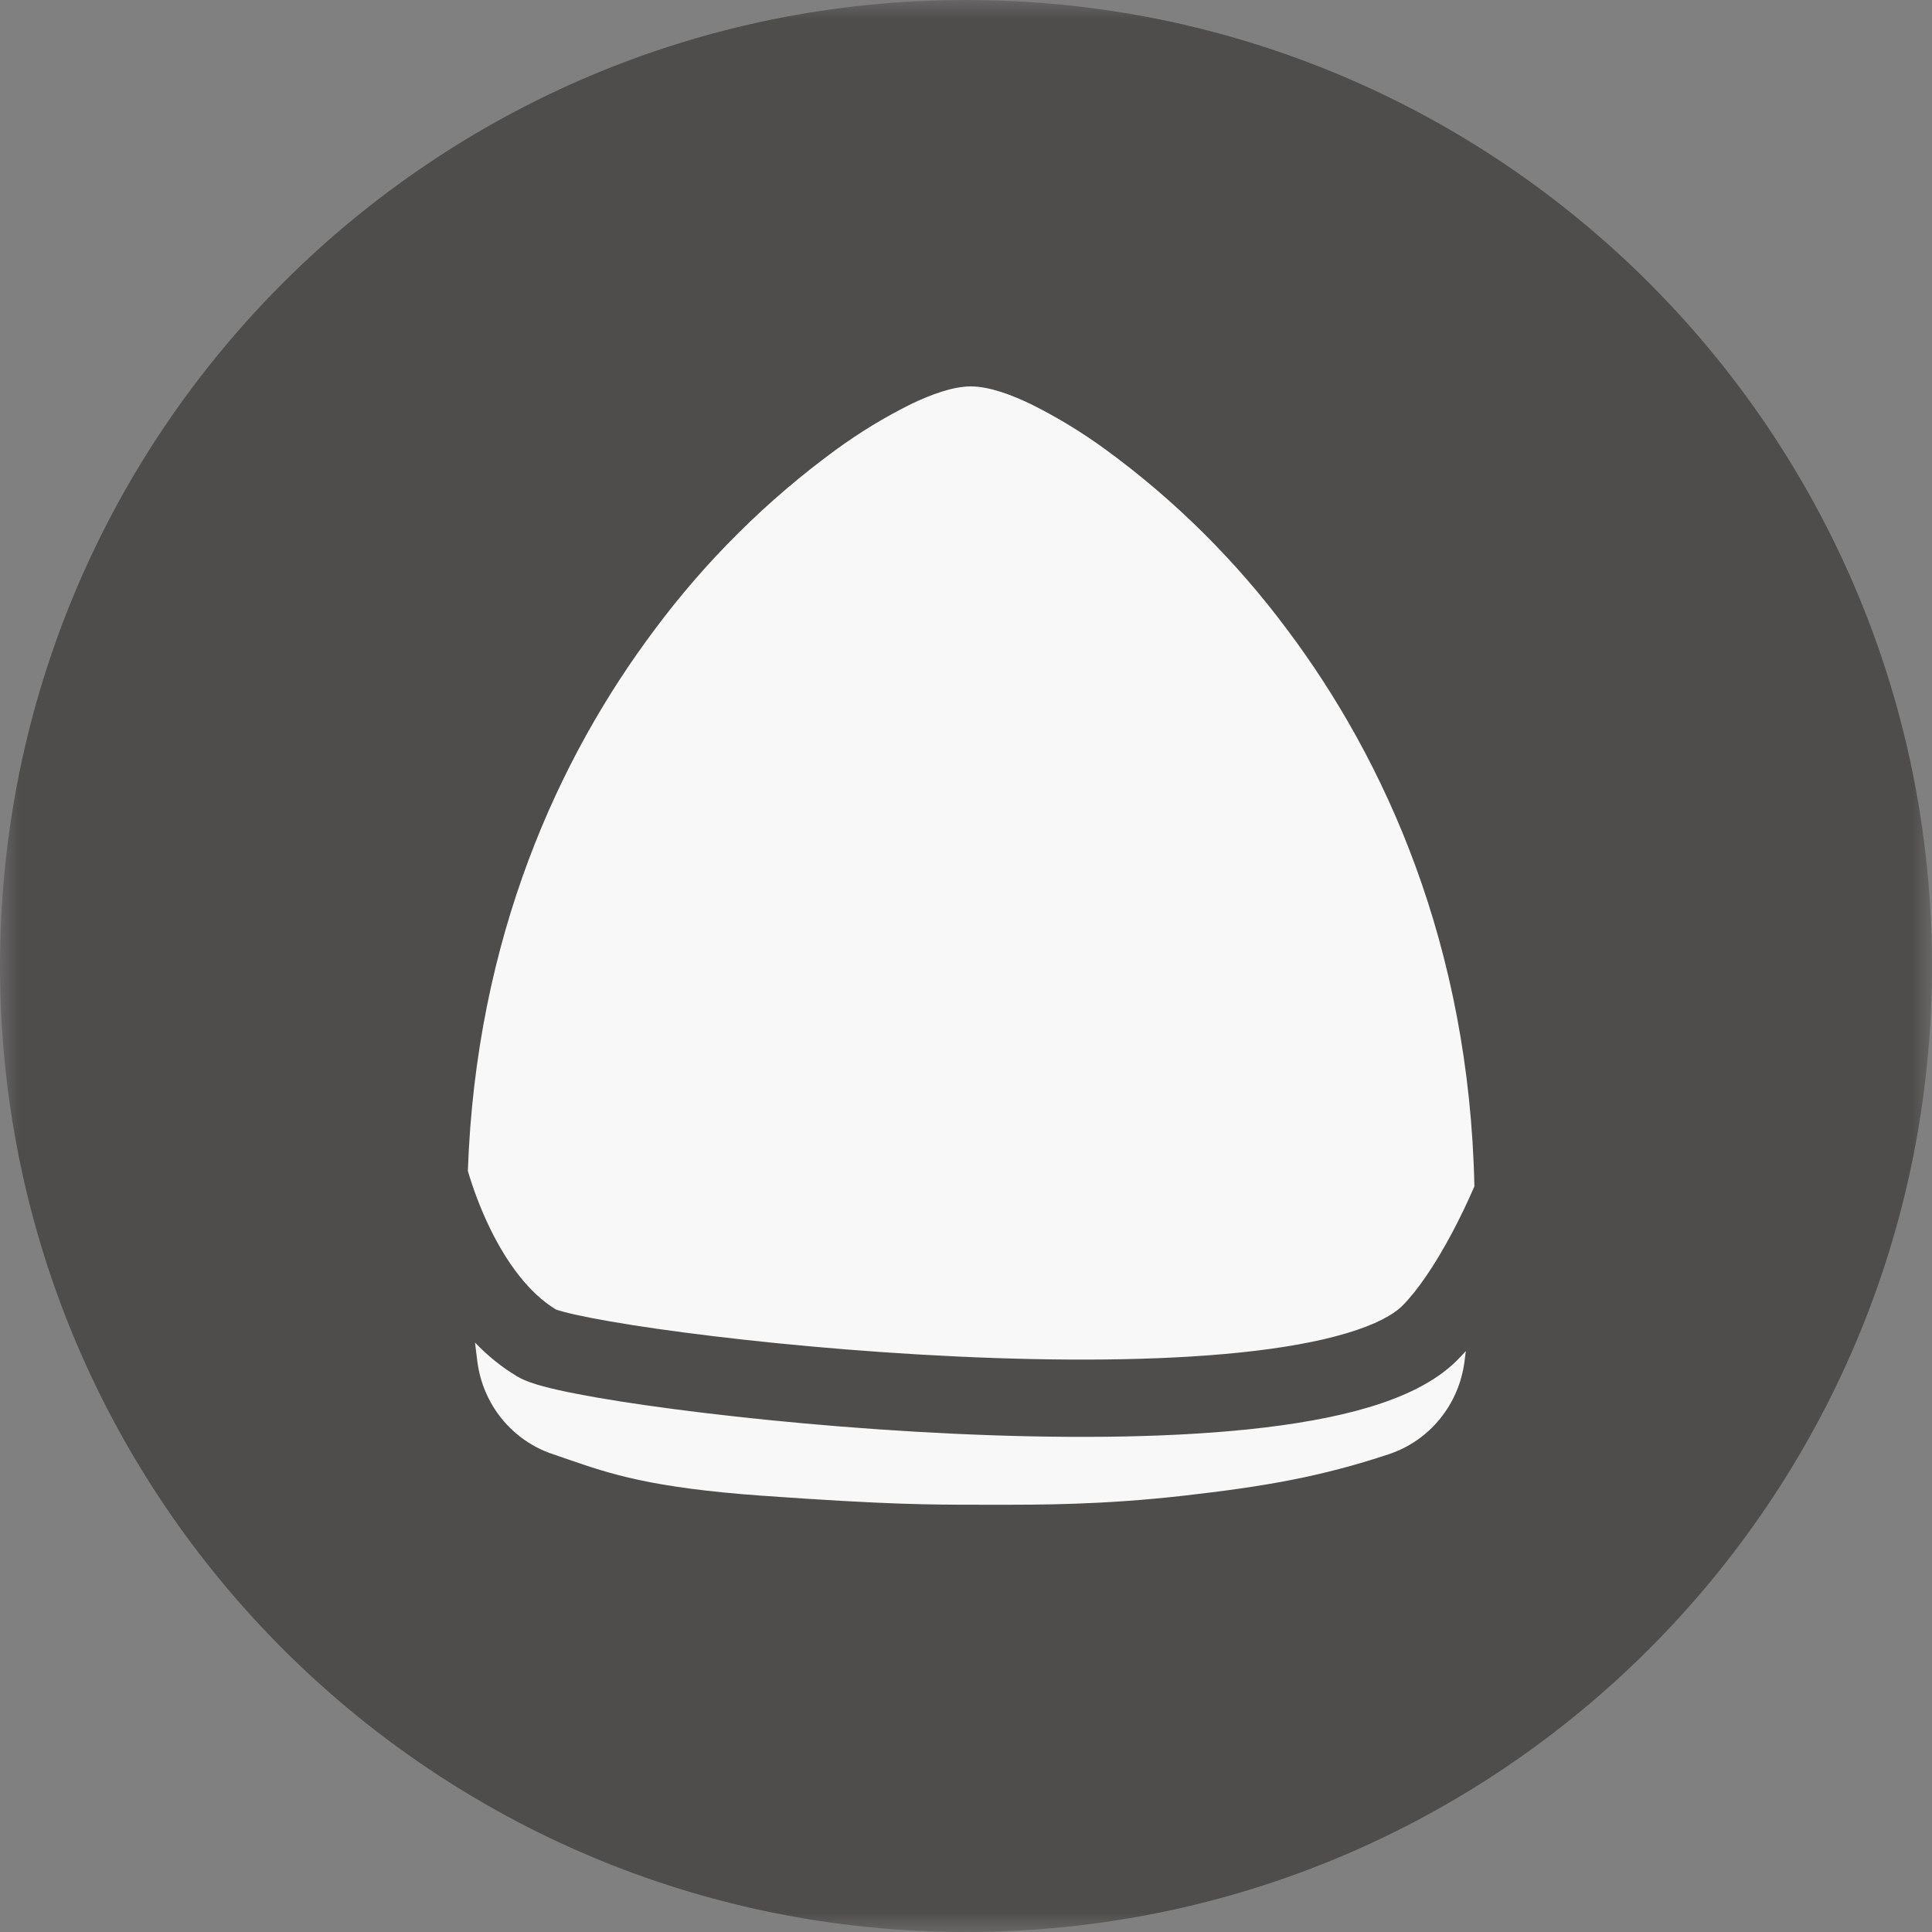 <?xml version="1.0" encoding="UTF-8"?> <svg xmlns="http://www.w3.org/2000/svg" width="50" height="50" viewBox="0 0 50 50" fill="none"><rect x="0" y="0" width="50" height="50" fill="#808080" stroke="none"/> <g clip-path="url(#clip0_3362_1250)"> <mask id="mask0_3362_1250" style="mask-type:luminance" maskUnits="userSpaceOnUse" x="0" y="0" width="50" height="50"> <path d="M50 0H0V50H50V0Z" fill="white"></path> </mask> <g mask="url(#mask0_3362_1250)"> <path d="M25 50C38.807 50 50 38.807 50 25C50 11.193 38.807 0 25 0C11.193 0 0 11.193 0 25C0 38.807 11.193 50 25 50Z" fill="#4E4D4C"></path> <path fill-rule="evenodd" clip-rule="evenodd" d="M25.678 38.942C26.921 38.944 28.522 38.947 30.628 38.709C32.691 38.475 34.177 38.224 35.956 37.63C36.469 37.458 36.923 37.142 37.267 36.719C37.611 36.296 37.83 35.782 37.901 35.237C37.912 35.146 37.924 35.055 37.935 34.965C37.86 35.049 37.784 35.13 37.707 35.207C37.132 35.782 36.302 36.158 35.421 36.421C34.519 36.69 33.455 36.872 32.309 36.991C30.017 37.23 27.287 37.227 24.652 37.103C22.011 36.979 19.435 36.73 17.437 36.467C16.439 36.336 15.576 36.2 14.917 36.071C14.588 36.007 14.299 35.943 14.064 35.88C13.864 35.826 13.598 35.747 13.391 35.625C12.979 35.381 12.614 35.079 12.293 34.746C12.312 34.909 12.332 35.073 12.354 35.237C12.424 35.782 12.643 36.296 12.987 36.719C13.331 37.142 13.785 37.458 14.298 37.63C14.441 37.678 14.579 37.726 14.718 37.774C15.77 38.137 16.827 38.502 19.722 38.709C23 38.942 24.071 38.942 25.356 38.942C25.461 38.942 25.568 38.942 25.678 38.942ZM12.108 30.303C12.32 24.262 14.458 19.604 16.944 16.292C18.269 14.512 19.849 12.944 21.631 11.641C22.248 11.19 22.901 10.793 23.583 10.455C24.105 10.205 24.665 10 25.127 10C25.589 10 26.148 10.205 26.671 10.455C27.353 10.793 28.006 11.19 28.622 11.641C30.405 12.944 31.985 14.512 33.31 16.292C35.85 19.676 38.027 24.467 38.157 30.702C37.983 31.107 37.781 31.53 37.562 31.939C37.14 32.728 36.691 33.395 36.293 33.793C36.065 34.021 35.609 34.278 34.849 34.504C34.11 34.725 33.179 34.89 32.102 35.002C29.951 35.226 27.333 35.227 24.746 35.105C22.164 34.984 19.643 34.74 17.698 34.484C16.725 34.356 15.905 34.226 15.299 34.108C14.995 34.049 14.756 33.995 14.583 33.948C14.475 33.919 14.418 33.9 14.395 33.892C14.389 33.89 14.385 33.888 14.384 33.888C13.69 33.467 13.123 32.687 12.695 31.817C12.418 31.254 12.226 30.706 12.108 30.303Z" fill="#F8F8F8"></path> </g> </g> <defs> <clipPath id="clip0_3362_1250"> <rect width="50" height="50" fill="white"></rect> </clipPath> </defs> </svg> 